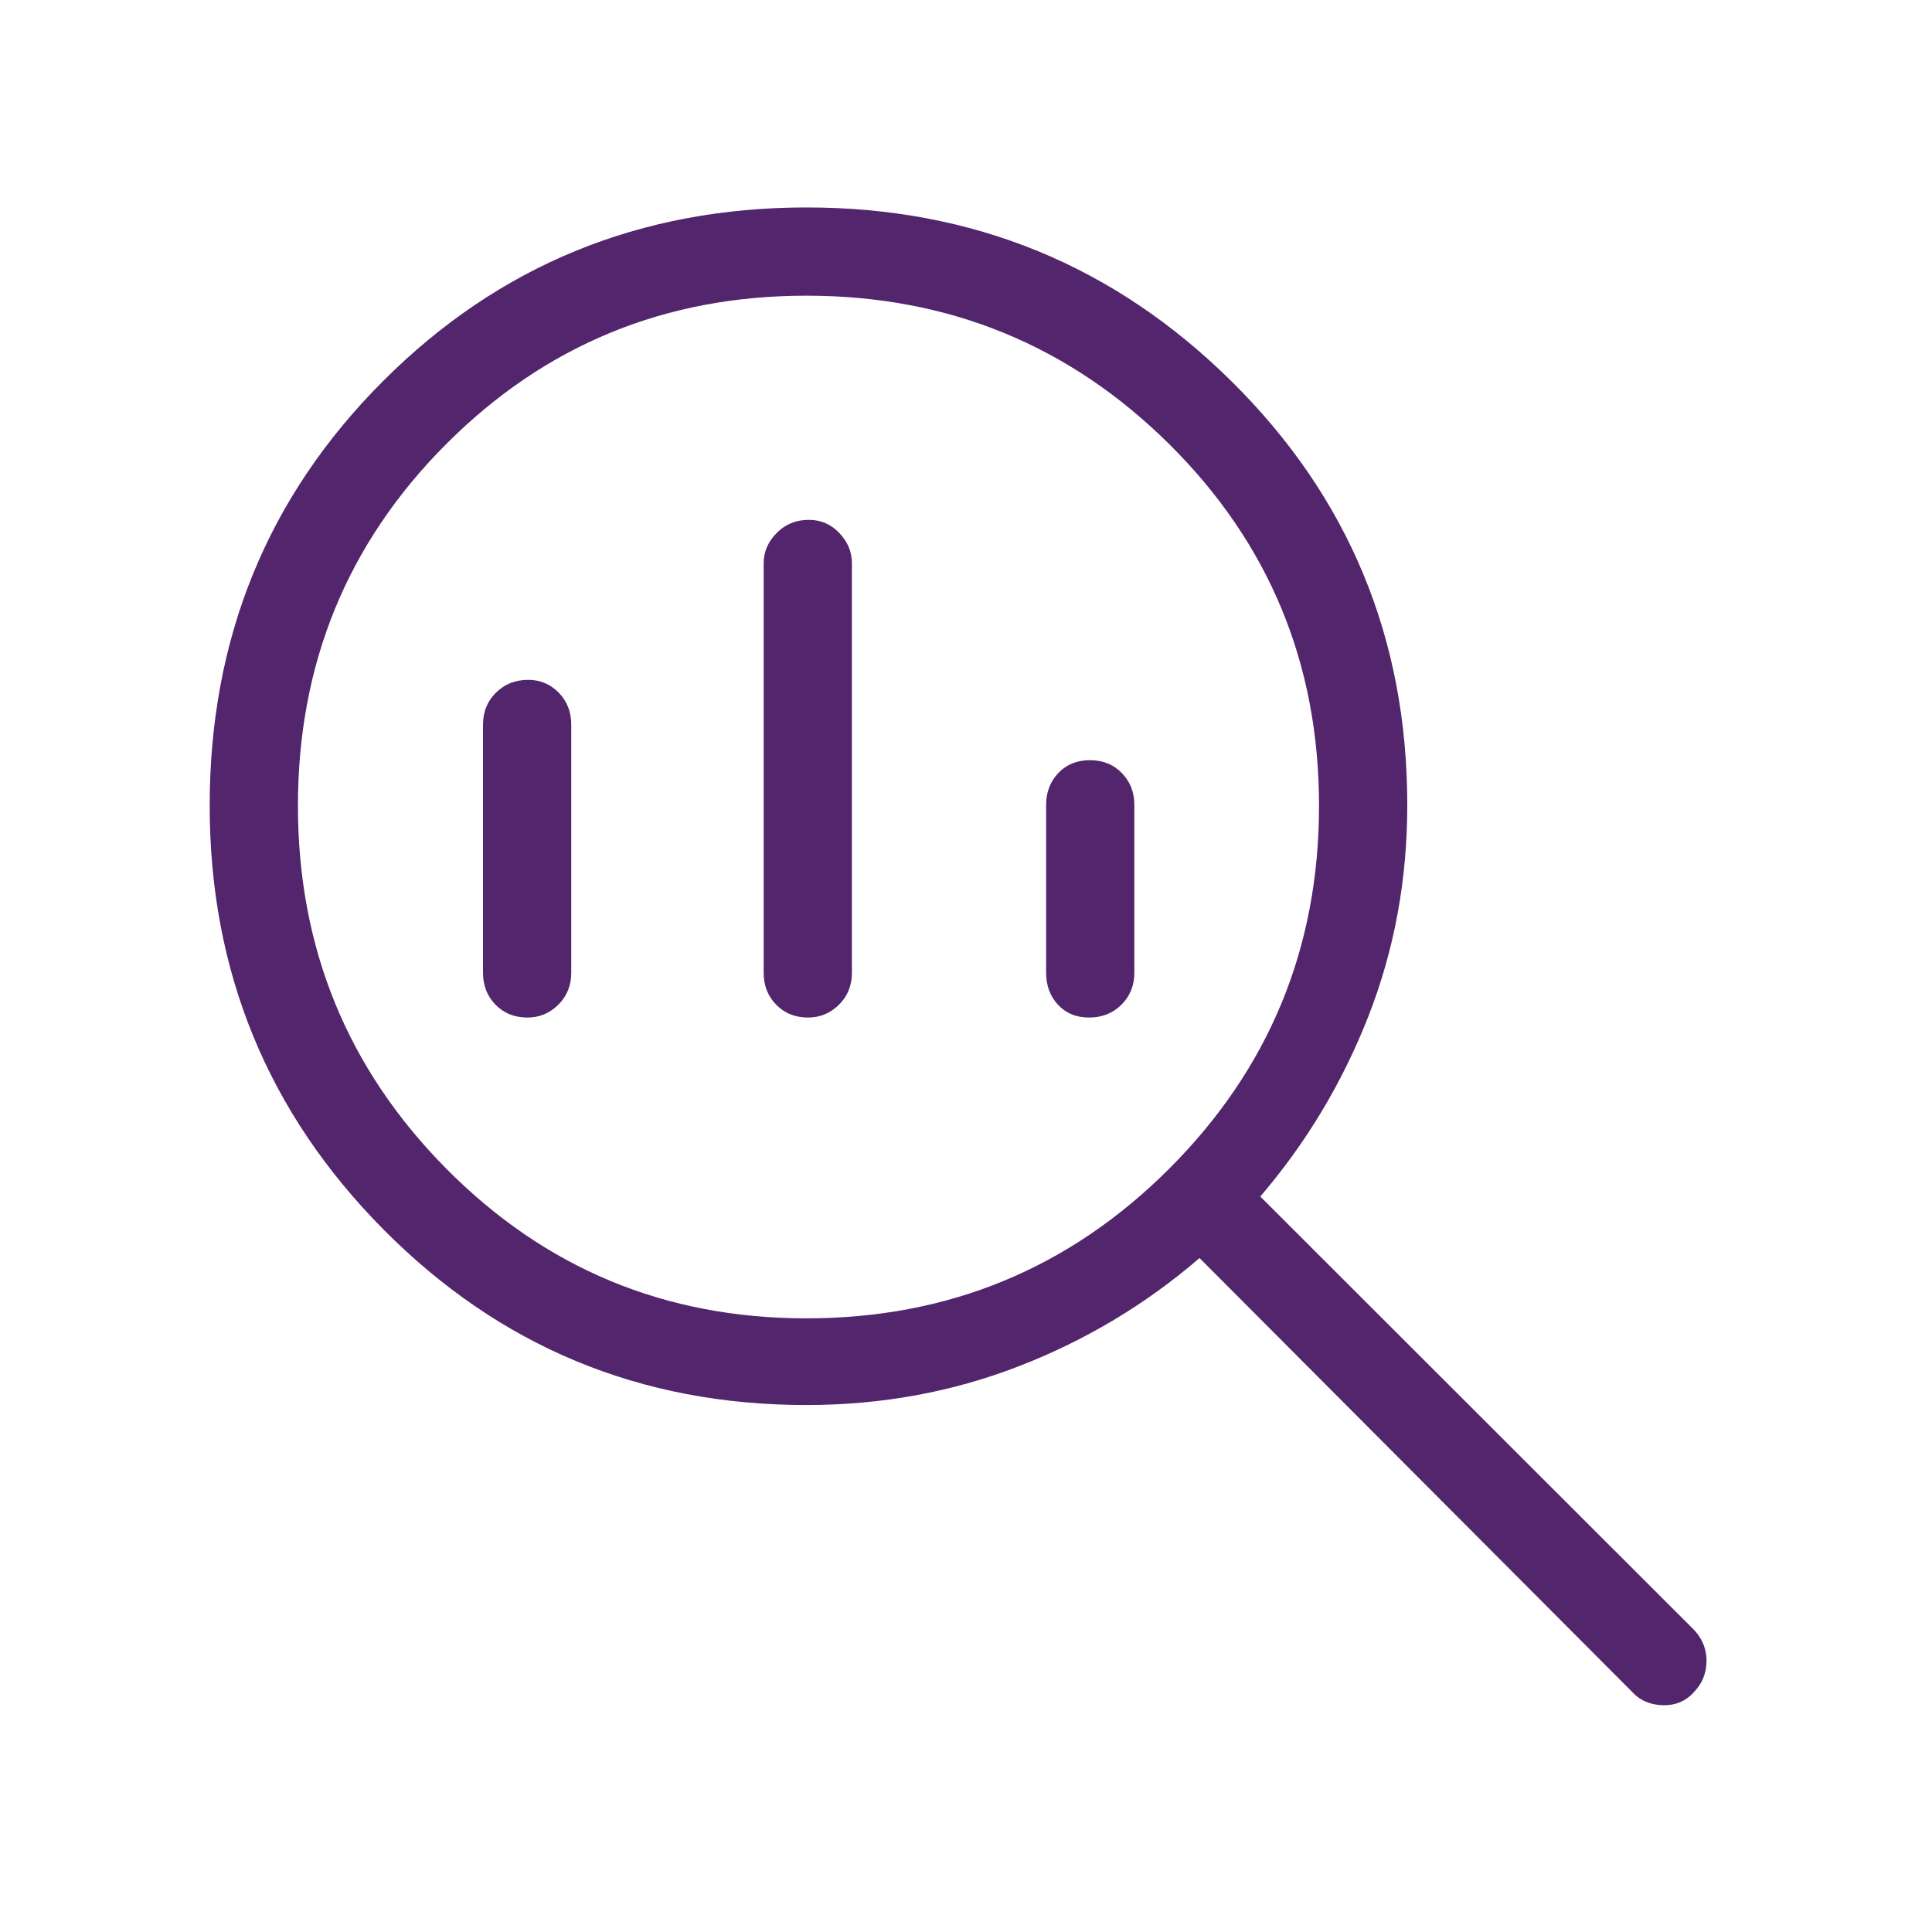 <svg xmlns="http://www.w3.org/2000/svg" height="48px" viewBox="0 -960 960 960" width="48px" fill="#53256C"><path d="M400.67-304.92q105.91 0 180.33-74.39 74.42-74.4 74.42-180.31 0-105.87-74.42-179.67-74.42-73.79-180.33-73.79-105.4 0-179.01 73.79-73.62 73.8-73.62 179.67 0 105.91 73.7 180.31 73.69 74.39 178.93 74.39Zm.87-149.47q-9.62 0-15.85-6.37t-6.23-15.89v-203.47q0-8.46 6.43-15.01 6.42-6.56 16.04-6.56 8.92 0 15.15 6.56 6.23 6.55 6.23 15.01v203.47q0 9.52-6.43 15.89-6.43 6.37-15.34 6.37Zm-139.47 0q-9.61 0-15.84-6.37T240-476.65v-123.27q0-9.53 6.43-15.9 6.42-6.37 16.04-6.37 8.91 0 15.15 6.37 6.23 6.37 6.23 15.9v123.27q0 9.52-6.43 15.89-6.43 6.37-15.35 6.37Zm279.12 0q-9.61 0-15.5-6.37-5.88-6.37-5.88-15.89V-560q0-9.53 6.08-15.9 6.08-6.37 15.69-6.37t15.84 6.37q6.23 6.37 6.23 15.9v83.35q0 9.52-6.42 15.89-6.43 6.37-16.04 6.37ZM400.62-261.85q-123.56 0-209.99-87.15-86.44-87.15-86.44-210.64 0-124.85 86.21-211.06 86.22-86.22 210.45-86.22 123.72 0 211.07 86.38T699.27-560q0 55.72-19.37 105.09-19.36 49.37-53.67 89.45l215.69 215.5q6.19 6.75 6.04 15.57-.15 8.81-6.1 15-5.94 6.89-15.53 6.7-9.6-.2-15.6-6.89L596.04-334.89q-39.98 34.47-89.76 53.76-49.77 19.28-105.66 19.28Z"/></svg>